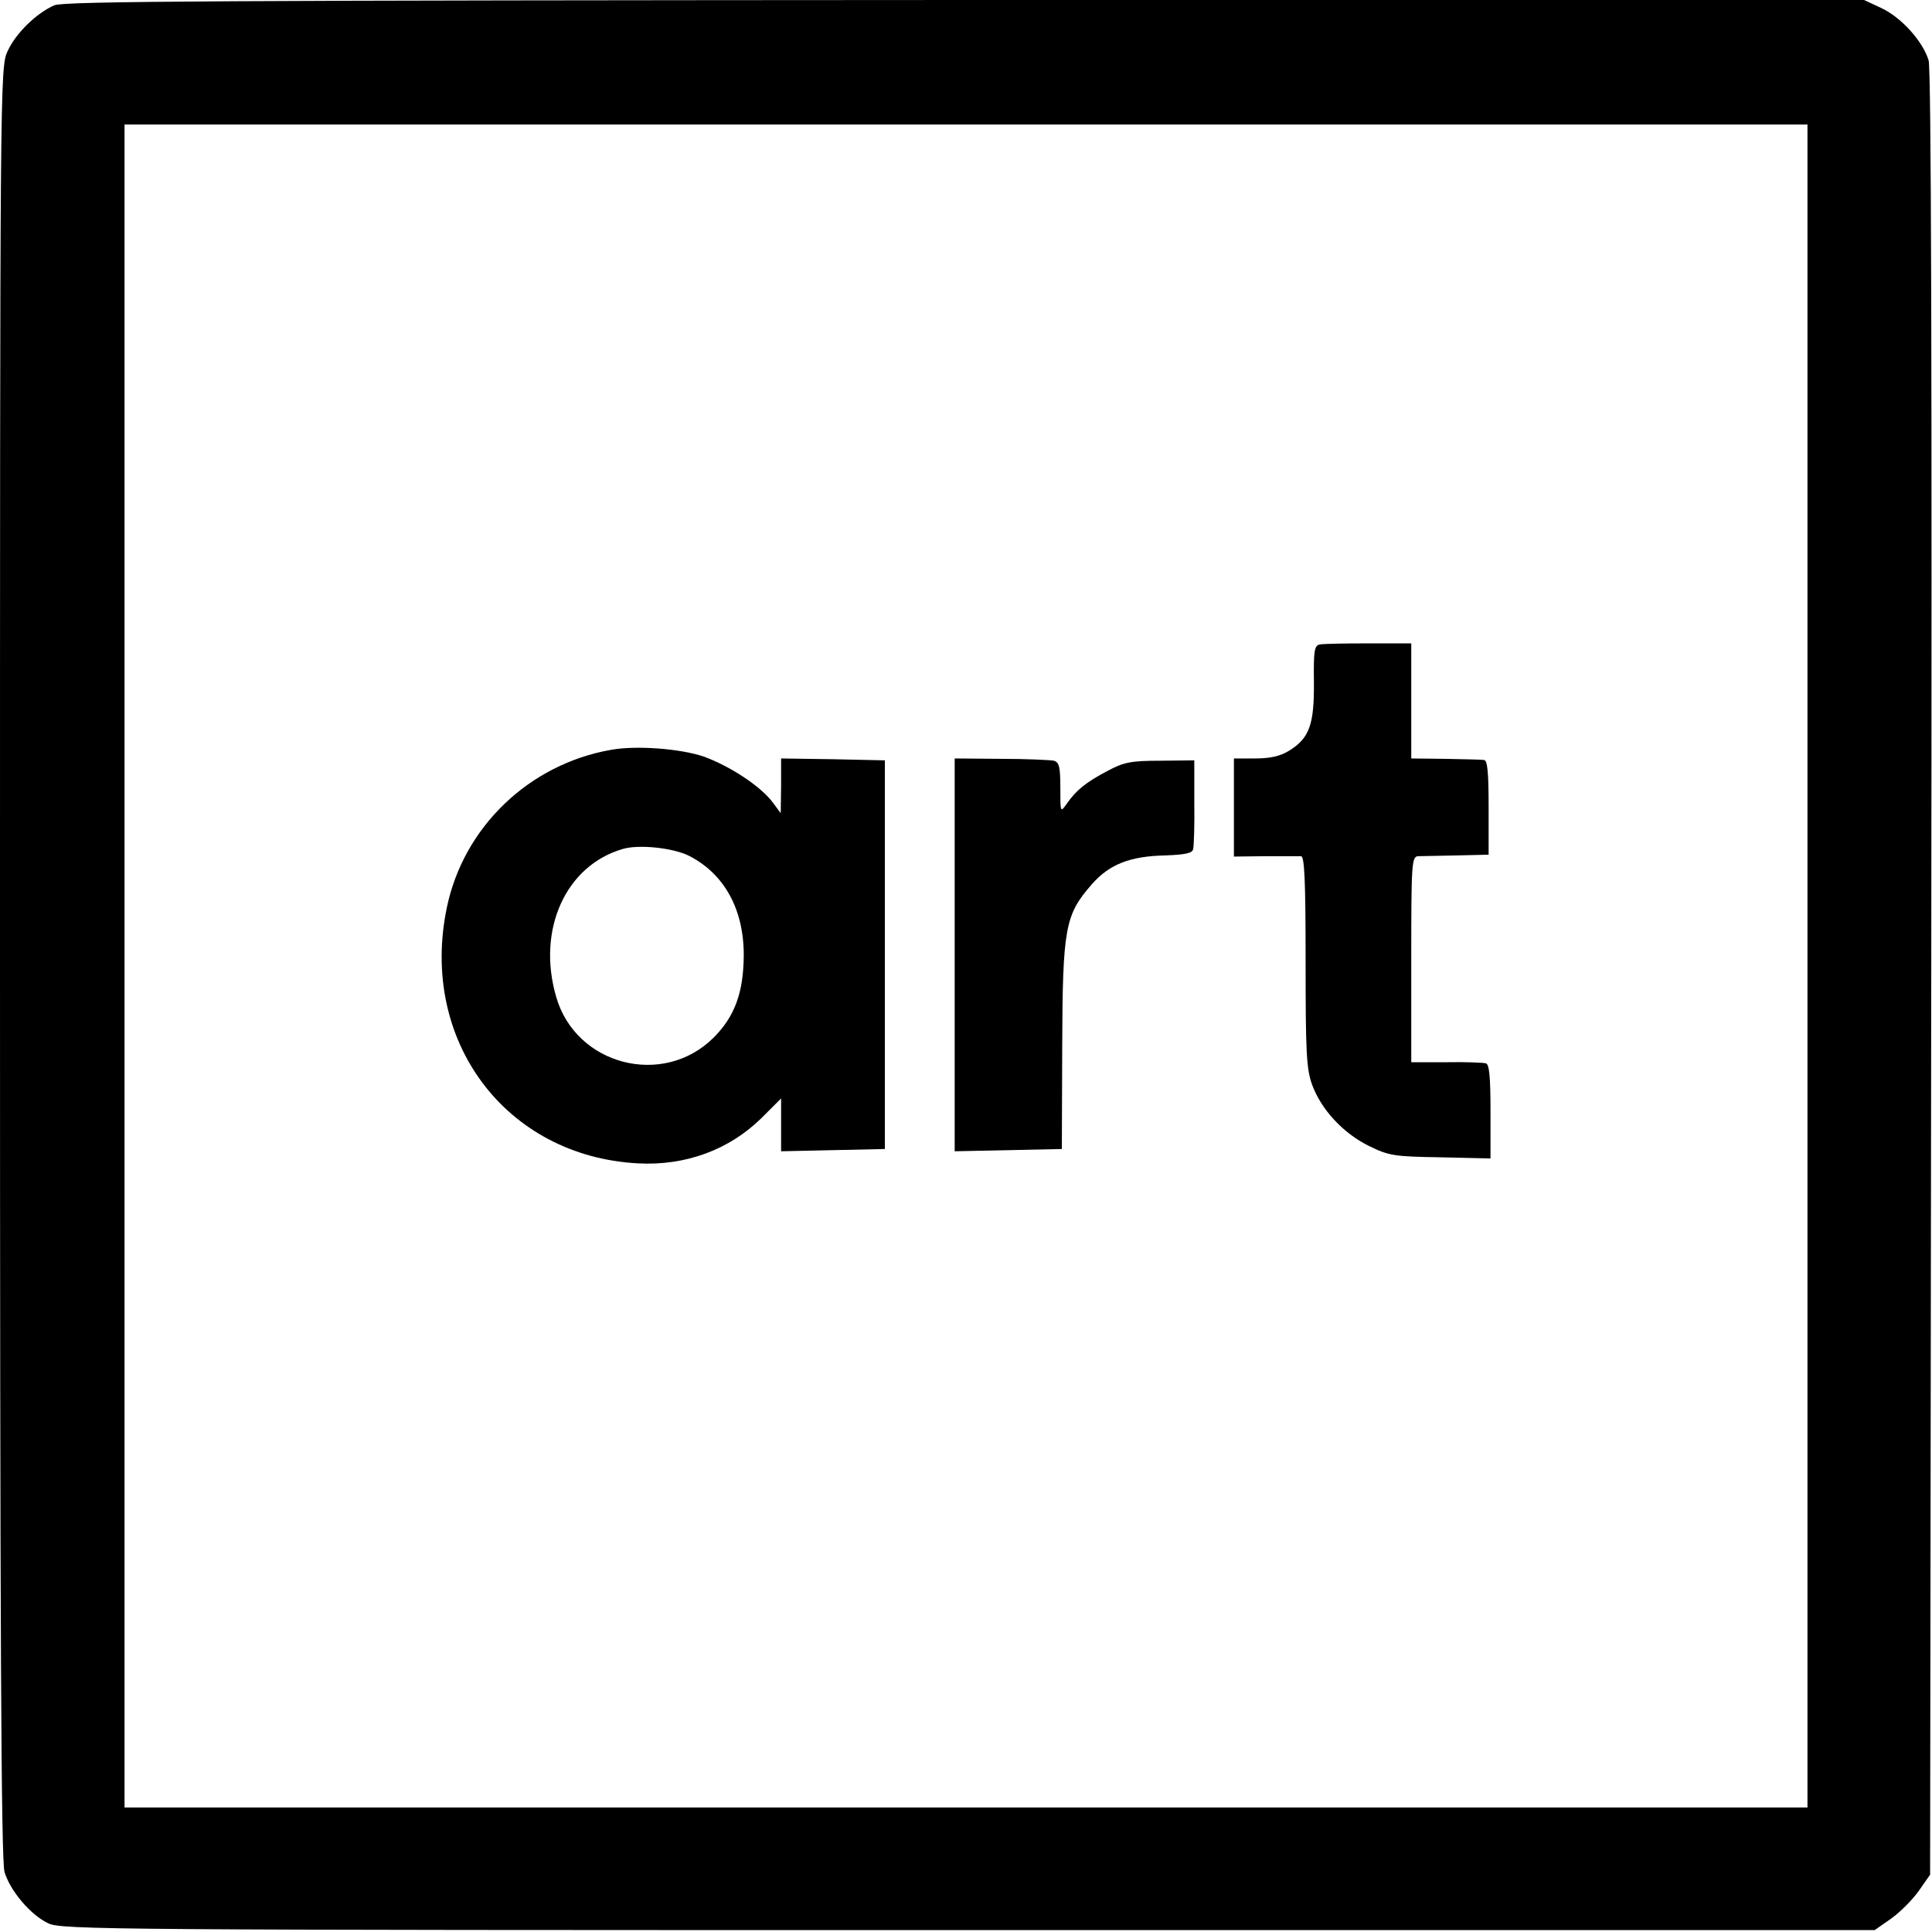 <?xml version="1.0" standalone="no"?>
<!DOCTYPE svg PUBLIC "-//W3C//DTD SVG 20010904//EN"
 "http://www.w3.org/TR/2001/REC-SVG-20010904/DTD/svg10.dtd">
<svg version="1.0" xmlns="http://www.w3.org/2000/svg"
 width="512pt" height="512pt" viewBox="0 0 512 512"
 preserveAspectRatio="xMidYMid meet">
<g transform="translate(0,512) scale(0.1,-0.1)"
fill="#000000" stroke="none">
<path d="M144 5106 c-48 -21 -103 -75 -124 -122 -20 -42 -20 -79 -20 -2415 0
-1771 3 -2381 12 -2410 15 -50 69 -114 116 -136 35 -17 163 -18 2439 -18
l2401 0 43 30 c24 17 57 50 74 74 l30 43 3 2386 c2 1606 0 2399 -7 2422 -15
50 -72 114 -126 139 l-45 21 -2382 0 c-1969 -1 -2388 -3 -2414 -14z m4646
-2546 l0 -2230 -2230 0 -2230 0 0 2230 0 2230 2230 0 2230 0 0 -2230z"/>
<path d="M3497 3412 c-14 -3 -16 -18 -15 -100 1 -112 -12 -148 -65 -181 -24
-15 -51 -21 -91 -21 l-56 0 0 -130 0 -130 83 1 c45 0 88 0 95 0 9 -1 12 -64
12 -278 0 -240 2 -285 17 -327 24 -66 82 -129 151 -163 53 -26 67 -28 190 -30
l132 -3 0 124 c0 90 -3 125 -12 128 -7 2 -55 4 -105 3 l-93 0 0 272 c0 253 1
273 18 274 9 0 55 1 102 2 l85 2 0 125 c0 93 -3 125 -12 126 -7 1 -53 2 -103
3 l-90 1 0 153 0 152 -113 0 c-62 0 -121 -1 -130 -3z"/>
<path d="M1620 3133 c-218 -38 -392 -205 -436 -419 -73 -352 156 -658 506
-677 127 -7 243 36 329 121 l51 51 0 -70 0 -70 138 3 137 3 0 515 0 515 -138
3 -137 2 0 -72 -1 -73 -20 27 c-32 44 -115 98 -184 123 -62 21 -178 30 -245
18z m206 -281 c94 -48 146 -143 145 -266 -1 -97 -24 -160 -80 -216 -134 -133
-365 -73 -417 108 -52 178 25 348 176 392 43 13 134 3 176 -18z"/>
<path d="M2530 2590 l0 -521 142 3 142 3 1 275 c1 312 8 346 78 426 46 53 101
75 194 77 55 2 73 6 75 17 2 8 4 65 3 125 l0 110 -90 -1 c-78 0 -97 -4 -140
-27 -57 -30 -83 -51 -108 -87 -17 -24 -17 -24 -17 42 0 55 -3 68 -17 72 -10 2
-73 5 -140 5 l-123 1 0 -520z"/>
</g>
</svg>
